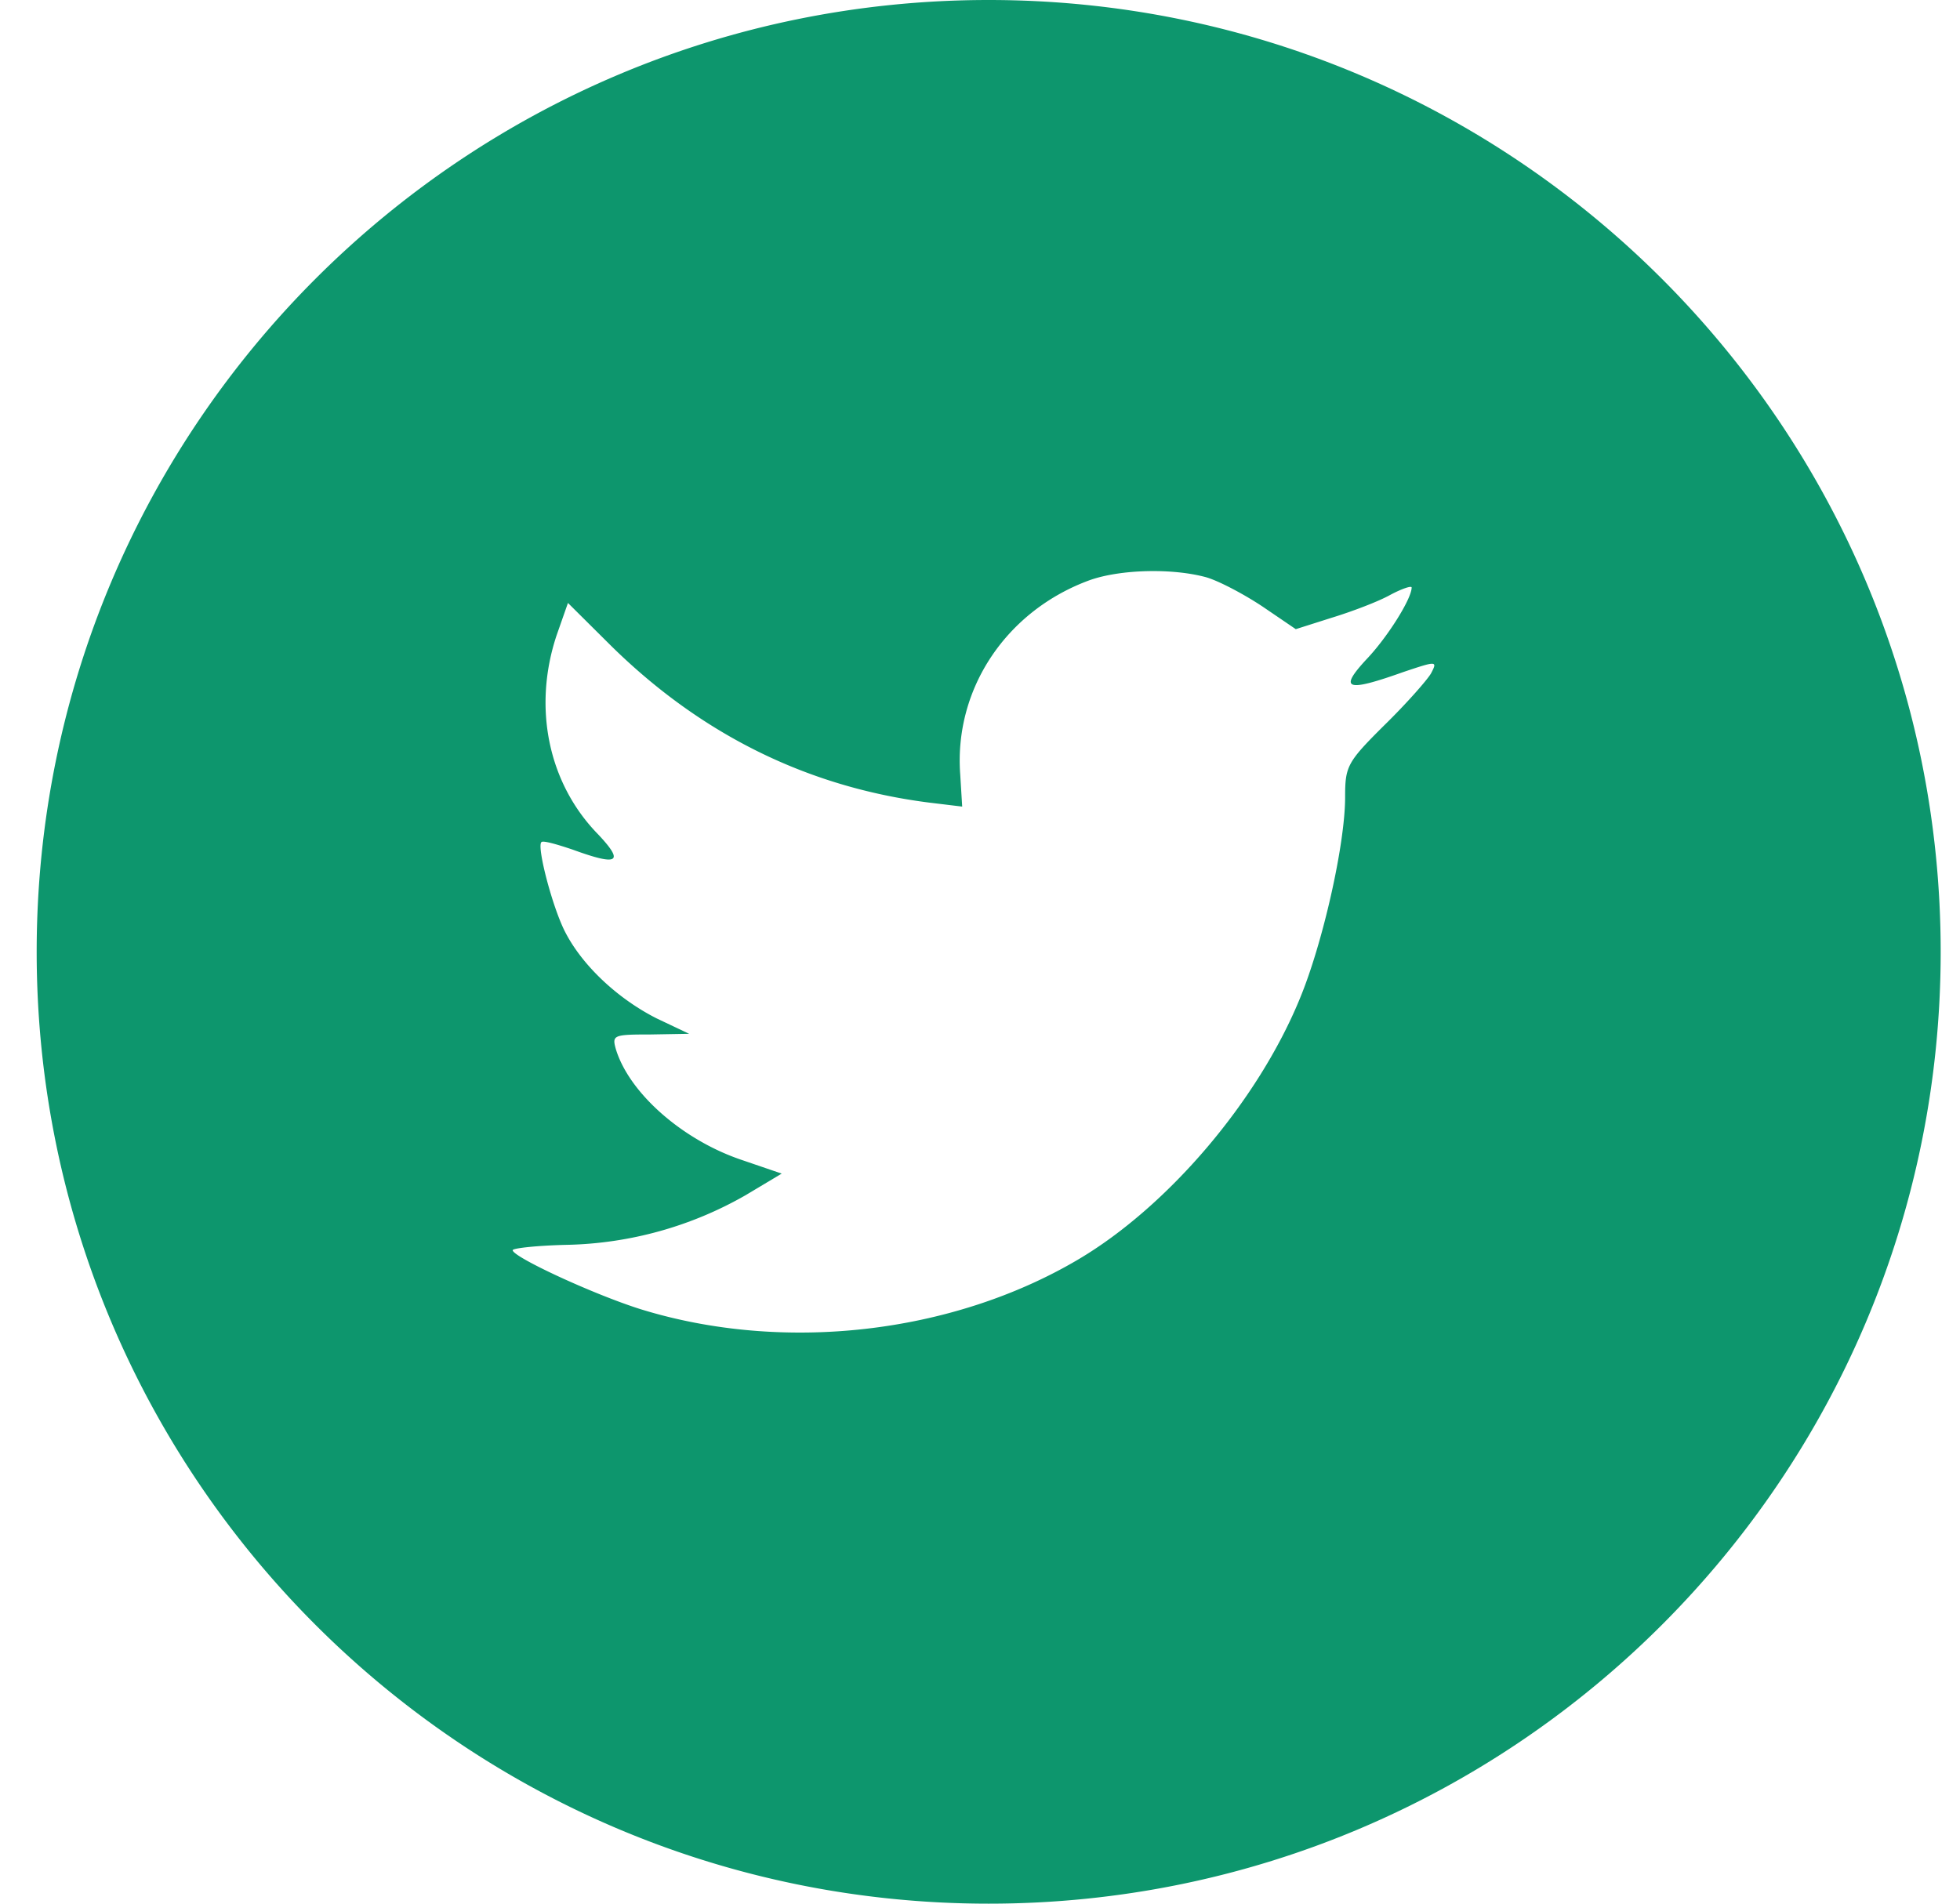 <svg fill="none" height="34" width="35" xmlns="http://www.w3.org/2000/svg"><path clip-rule="evenodd" d="M.655 17c0-9.389 7.611-17 17-17 9.39 0 17 7.611 17 17s-7.61 17-17 17c-9.389 0-17-7.611-17-17zm16.491-3.182l.036.588-.595-.072c-2.164-.276-4.055-1.212-5.66-2.785l-.785-.78-.202.576c-.428 1.284-.154 2.64.737 3.553.476.504.369.576-.452.276-.285-.096-.535-.168-.558-.132-.084.084.202 1.177.428 1.609.309.6.94 1.188 1.629 1.537l.582.276-.69.012c-.665 0-.689.012-.618.264.238.78 1.178 1.609 2.224 1.969l.737.252-.642.384a6.695 6.695 0 01-3.187.888c-.535.012-.975.06-.975.096 0 .12 1.451.793 2.295 1.057 2.533.78 5.541.444 7.8-.889 1.606-.948 3.211-2.833 3.96-4.658.405-.972.81-2.749.81-3.601 0-.552.035-.624.7-1.285.393-.384.762-.804.833-.924.12-.228.107-.228-.5-.024-1.01.36-1.153.312-.653-.228.368-.384.808-1.08.808-1.284 0-.037-.178.023-.38.131-.214.12-.69.3-1.047.409l-.642.204-.582-.396c-.322-.216-.773-.457-1.011-.529-.607-.168-1.534-.144-2.081.048-1.487.54-2.426 1.933-2.319 3.458z" fill="#0d966d" fill-rule="evenodd"/></svg>